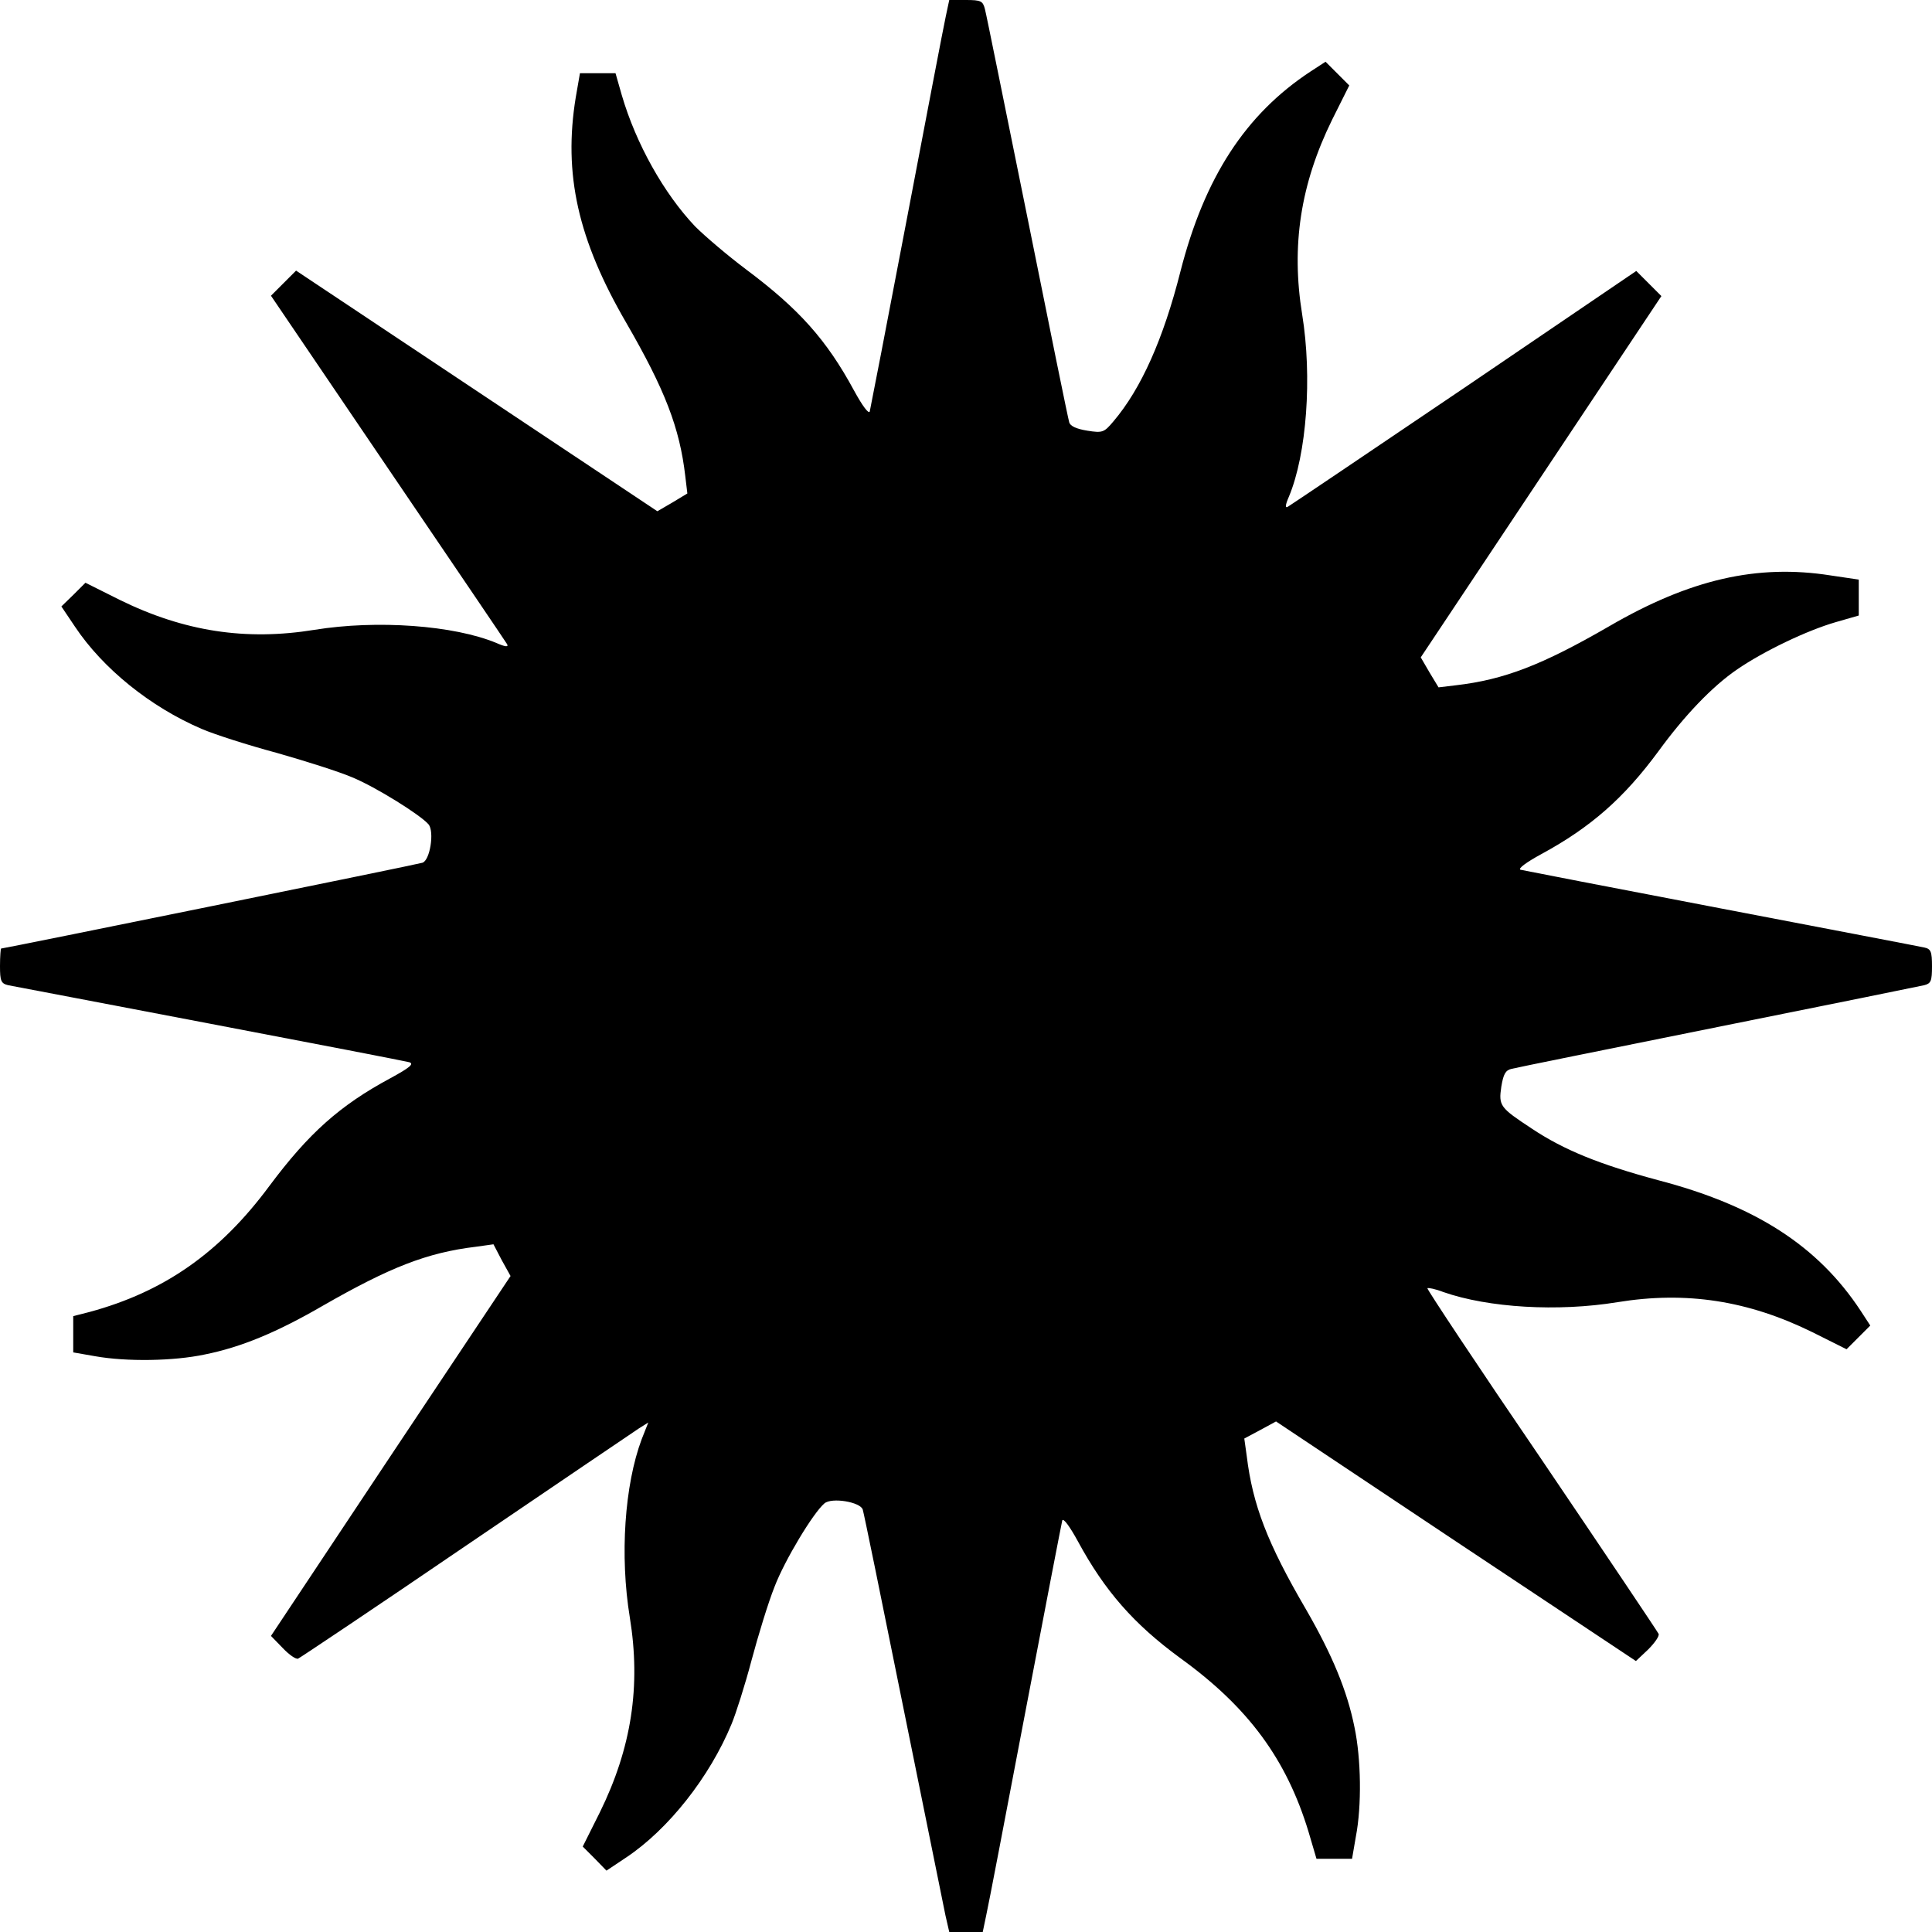 <?xml version="1.0" encoding="UTF-8"?>
<svg width="512px" height="512px" viewBox="0 0 512 512" version="1.1" xmlns="http://www.w3.org/2000/svg" xmlns:xlink="http://www.w3.org/1999/xlink">
    <title>yeet</title>
    <g id="yeet" stroke="none" stroke-width="1" fill="none" fill-rule="evenodd">
        <g id="Group" transform="translate(256, 256) scale(-1, 1) rotate(-180) translate(-256, -256) " fill="#000000" fill-rule="nonzero">
            <path d="M250.64,507.656 C250.085,505.161 245.464,480.947 240.289,453.776 C235.113,426.605 230.677,403.685 230.492,402.946 C230.215,402.206 228.552,404.425 226.334,408.491 C219.032,421.984 211.731,430.117 197.776,440.56 C192.97,444.165 186.871,449.34 184.191,452.02 C175.965,460.708 168.572,473.831 164.783,486.77 L163.119,492.592 L158.406,492.592 L153.692,492.592 L152.583,486.215 C149.256,465.883 153.138,448.508 165.984,426.42 C176.243,408.676 180.124,398.602 181.603,385.848 L182.157,381.227 L178.183,378.825 L174.209,376.514 L126.336,408.399 L78.464,440.283 L75.136,436.956 L71.809,433.629 L102.77,387.974 C119.775,362.929 134.007,341.949 134.377,341.303 C134.839,340.471 133.915,340.563 131.604,341.58 C120.329,346.293 99.905,347.772 83.362,345.092 C65.155,342.134 48.797,344.63 31.7,353.04 L22.643,357.568 L19.5,354.426 L16.266,351.284 L19.87,345.923 C27.264,334.833 39.832,324.667 53.418,318.845 C56.838,317.366 65.802,314.501 73.381,312.468 C80.866,310.342 89.923,307.477 93.343,305.999 C99.627,303.411 111.457,296.017 113.583,293.522 C115.154,291.581 113.952,283.91 111.919,283.356 C110.533,282.894 1.017,260.621 0.277,260.621 C0.185,260.621 0,258.588 0,256 C0,252.026 0.277,251.379 2.126,250.917 C3.235,250.732 27.264,246.111 55.451,240.751 C83.639,235.391 107.483,230.77 108.5,230.492 C109.794,230.03 108.5,229.014 103.417,226.241 C90.016,219.032 81.791,211.639 71.44,197.776 C58.316,180.032 43.529,169.681 23.752,164.321 L19.408,163.212 L19.408,158.406 L19.408,153.6 L25.23,152.583 C33.548,151.105 46.025,151.29 54.25,153.045 C63.954,154.986 73.473,158.96 85.58,165.984 C103.324,176.15 113.121,180.032 126.152,181.603 L130.773,182.25 L132.991,177.999 L135.301,173.84 L103.509,126.152 L71.809,78.464 L74.952,75.229 C76.615,73.473 78.464,72.179 79.018,72.456 C79.48,72.641 99.535,86.042 123.379,102.308 C147.316,118.573 167.925,132.529 169.311,133.453 L171.806,135.024 L170.051,130.588 C165.522,118.481 164.228,99.72 166.908,83.362 C169.866,65.155 167.37,48.797 158.96,31.7 L154.432,22.643 L157.574,19.5 L160.716,16.266 L165.984,19.778 C177.074,27.171 188.072,41.034 193.895,55.174 C195.004,57.854 197.406,65.34 199.162,71.994 C200.918,78.556 203.599,87.336 205.262,91.495 C207.942,98.518 215.521,111.087 218.478,113.583 C220.419,115.246 228.09,113.952 228.644,111.919 C228.921,111.087 233.727,87.613 239.365,59.61 C245.002,31.7 250.085,6.839 250.547,4.436 L251.564,0 L256,0 L260.436,0 L261.36,4.436 C261.915,6.839 266.536,31.053 271.711,58.224 C276.887,85.395 281.323,108.315 281.508,109.054 C281.785,109.794 283.448,107.575 285.666,103.509 C292.783,90.386 300.453,81.606 312.838,72.549 C330.859,59.518 340.933,45.747 346.755,26.617 L348.881,19.408 L353.594,19.408 L358.308,19.408 L359.324,25.323 C360.895,33.456 360.71,45.932 358.955,54.25 C357.014,63.954 353.04,73.473 346.108,85.487 C335.85,103.047 331.968,113.213 330.397,126.152 L329.75,130.773 L333.909,132.991 L338.16,135.301 L385.848,103.509 L433.536,71.809 L436.771,74.859 C438.527,76.615 439.821,78.464 439.544,79.018 C439.359,79.48 425.404,100.274 408.583,125.135 C391.671,149.903 378.085,170.42 378.27,170.605 C378.455,170.79 380.396,170.42 382.521,169.588 C394.443,165.43 412.835,164.321 428.638,166.908 C446.845,169.866 463.203,167.37 480.3,158.96 L489.357,154.432 L492.5,157.574 L495.642,160.716 L493.054,164.69 C481.779,181.788 465.236,192.508 439.359,199.255 C423.925,203.414 414.498,207.203 405.903,212.933 C397.493,218.478 397.123,218.94 397.863,224.023 C398.417,227.35 398.972,228.367 400.543,228.736 C401.56,229.014 426.235,234.004 455.162,239.827 C484.182,245.649 508.765,250.64 509.967,250.917 C511.723,251.379 512,252.026 512,255.908 C512,259.789 511.723,260.529 509.967,260.898 C508.765,261.175 484.552,265.796 456.087,271.249 C427.622,276.702 403.685,281.323 402.946,281.508 C402.206,281.785 404.425,283.448 408.491,285.666 C421.614,292.783 430.394,300.546 439.451,312.838 C446.383,322.357 453.776,330.12 460.43,334.648 C467.454,339.454 478.822,344.907 486.492,347.125 L492.592,348.881 L492.592,353.594 L492.592,358.4 L485.106,359.509 C465.698,362.559 447.861,358.492 426.42,346.016 C408.676,335.757 398.602,331.876 385.848,330.397 L381.227,329.843 L378.825,333.817 L376.514,337.791 L408.399,385.664 L440.283,433.536 L436.956,436.864 L433.629,440.191 L388.066,409.23 C362.929,392.225 341.949,378.085 341.303,377.716 C340.563,377.253 340.563,378.085 341.58,380.396 C346.293,391.671 347.772,412.095 345.092,428.638 C342.134,446.845 344.63,463.203 353.04,480.3 L357.568,489.357 L354.426,492.5 L351.284,495.642 L347.31,493.054 C330.027,481.687 319.214,464.959 312.838,440.098 C308.309,422.169 302.394,408.953 295.093,400.358 C292.598,397.401 292.228,397.216 288.162,397.863 C285.297,398.325 283.633,399.064 283.356,400.081 C283.079,400.913 278.088,425.404 272.266,454.423 C266.351,483.535 261.36,508.396 260.991,509.69 C260.436,511.723 259.974,512 256,512 L251.564,512 L250.64,507.656 Z" id="Path"></path>
        </g>
    </g>
</svg>